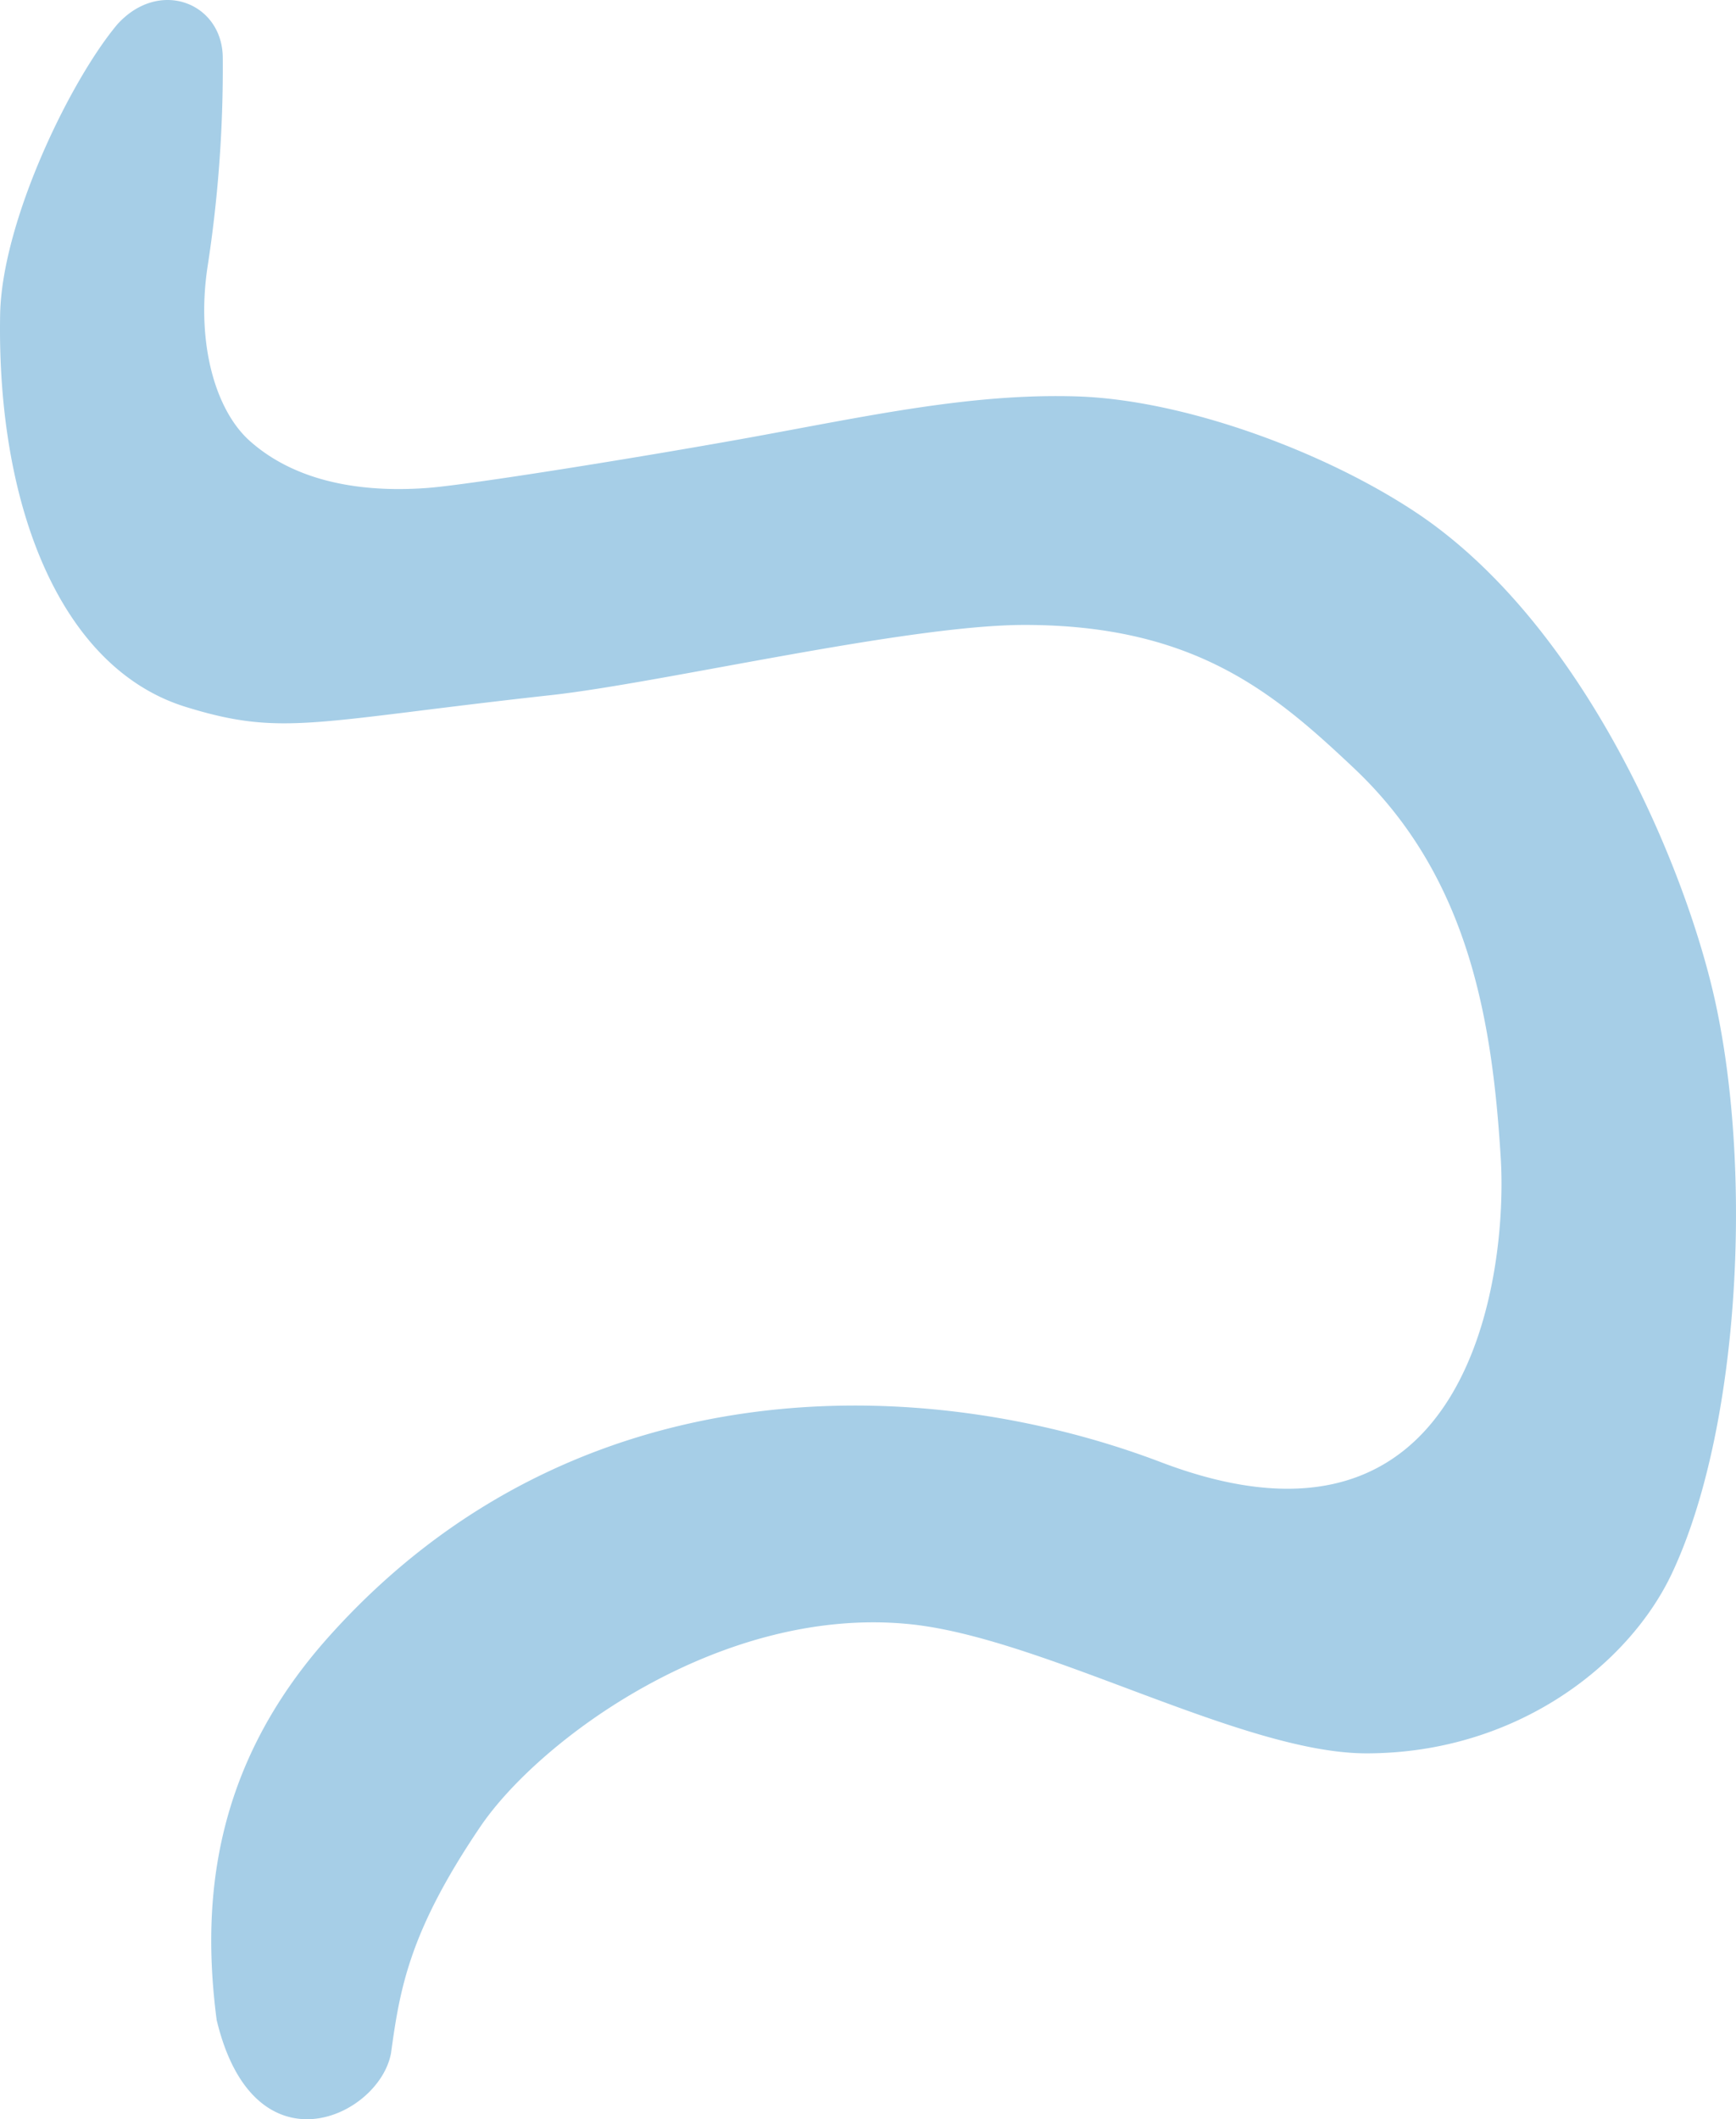 <?xml version="1.0" encoding="UTF-8"?> <svg xmlns="http://www.w3.org/2000/svg" width="819.826" height="1000.624" viewBox="0 0 819.826 1000.624"><path d="M117.977,236.316c24.029,21.42,58.1,24.267,84.853,22.111,20.894-1.769,99.595-14.4,150.244-23.548,56.239-10.2,105.253-21.144,155.374-19.6,50.735,1.548,117.353,26.064,160.981,55.278,79.025,53.067,126.845,167.493,140.649,230.731,17.843,81.784,11.282,202.152-20.451,269.591-20.348,43.338-73.708,85.1-144.348,85.1-58.915,0-153.107-54.974-216.266-61.055-88.807-8.651-174.461,54.7-202.257,95.8-33.4,49.363-37.879,76.1-42.088,106.753-5.41,30.056-64.712,58.14-82.354-15.629-7.213-55.3-1.961-119.315,52.54-180.48C271.834,670.083,438.61,676.827,548.106,718.451c147.415,56.19,163.844-90.739,160.64-143.253-4-65.836-15.253-133.358-69.345-184.38-37.305-35.184-74.9-67.633-155.578-67.633-55.609,0-171.564,27.445-223.815,33.167C147.886,368.707,133.52,376.086,87.693,361.88,28.608,343.638-1.557,267.078.062,176.7c.784-43.946,33.062-110.556,55.4-137.145,19.862-21.826,49.385-10.088,49.74,15.522a615.447,615.447,0,0,1-7.22,99.207C92.7,189.55,101.412,221.556,117.977,236.316Z" transform="translate(0 -28.111)" fill="#a6cee7"></path></svg> 